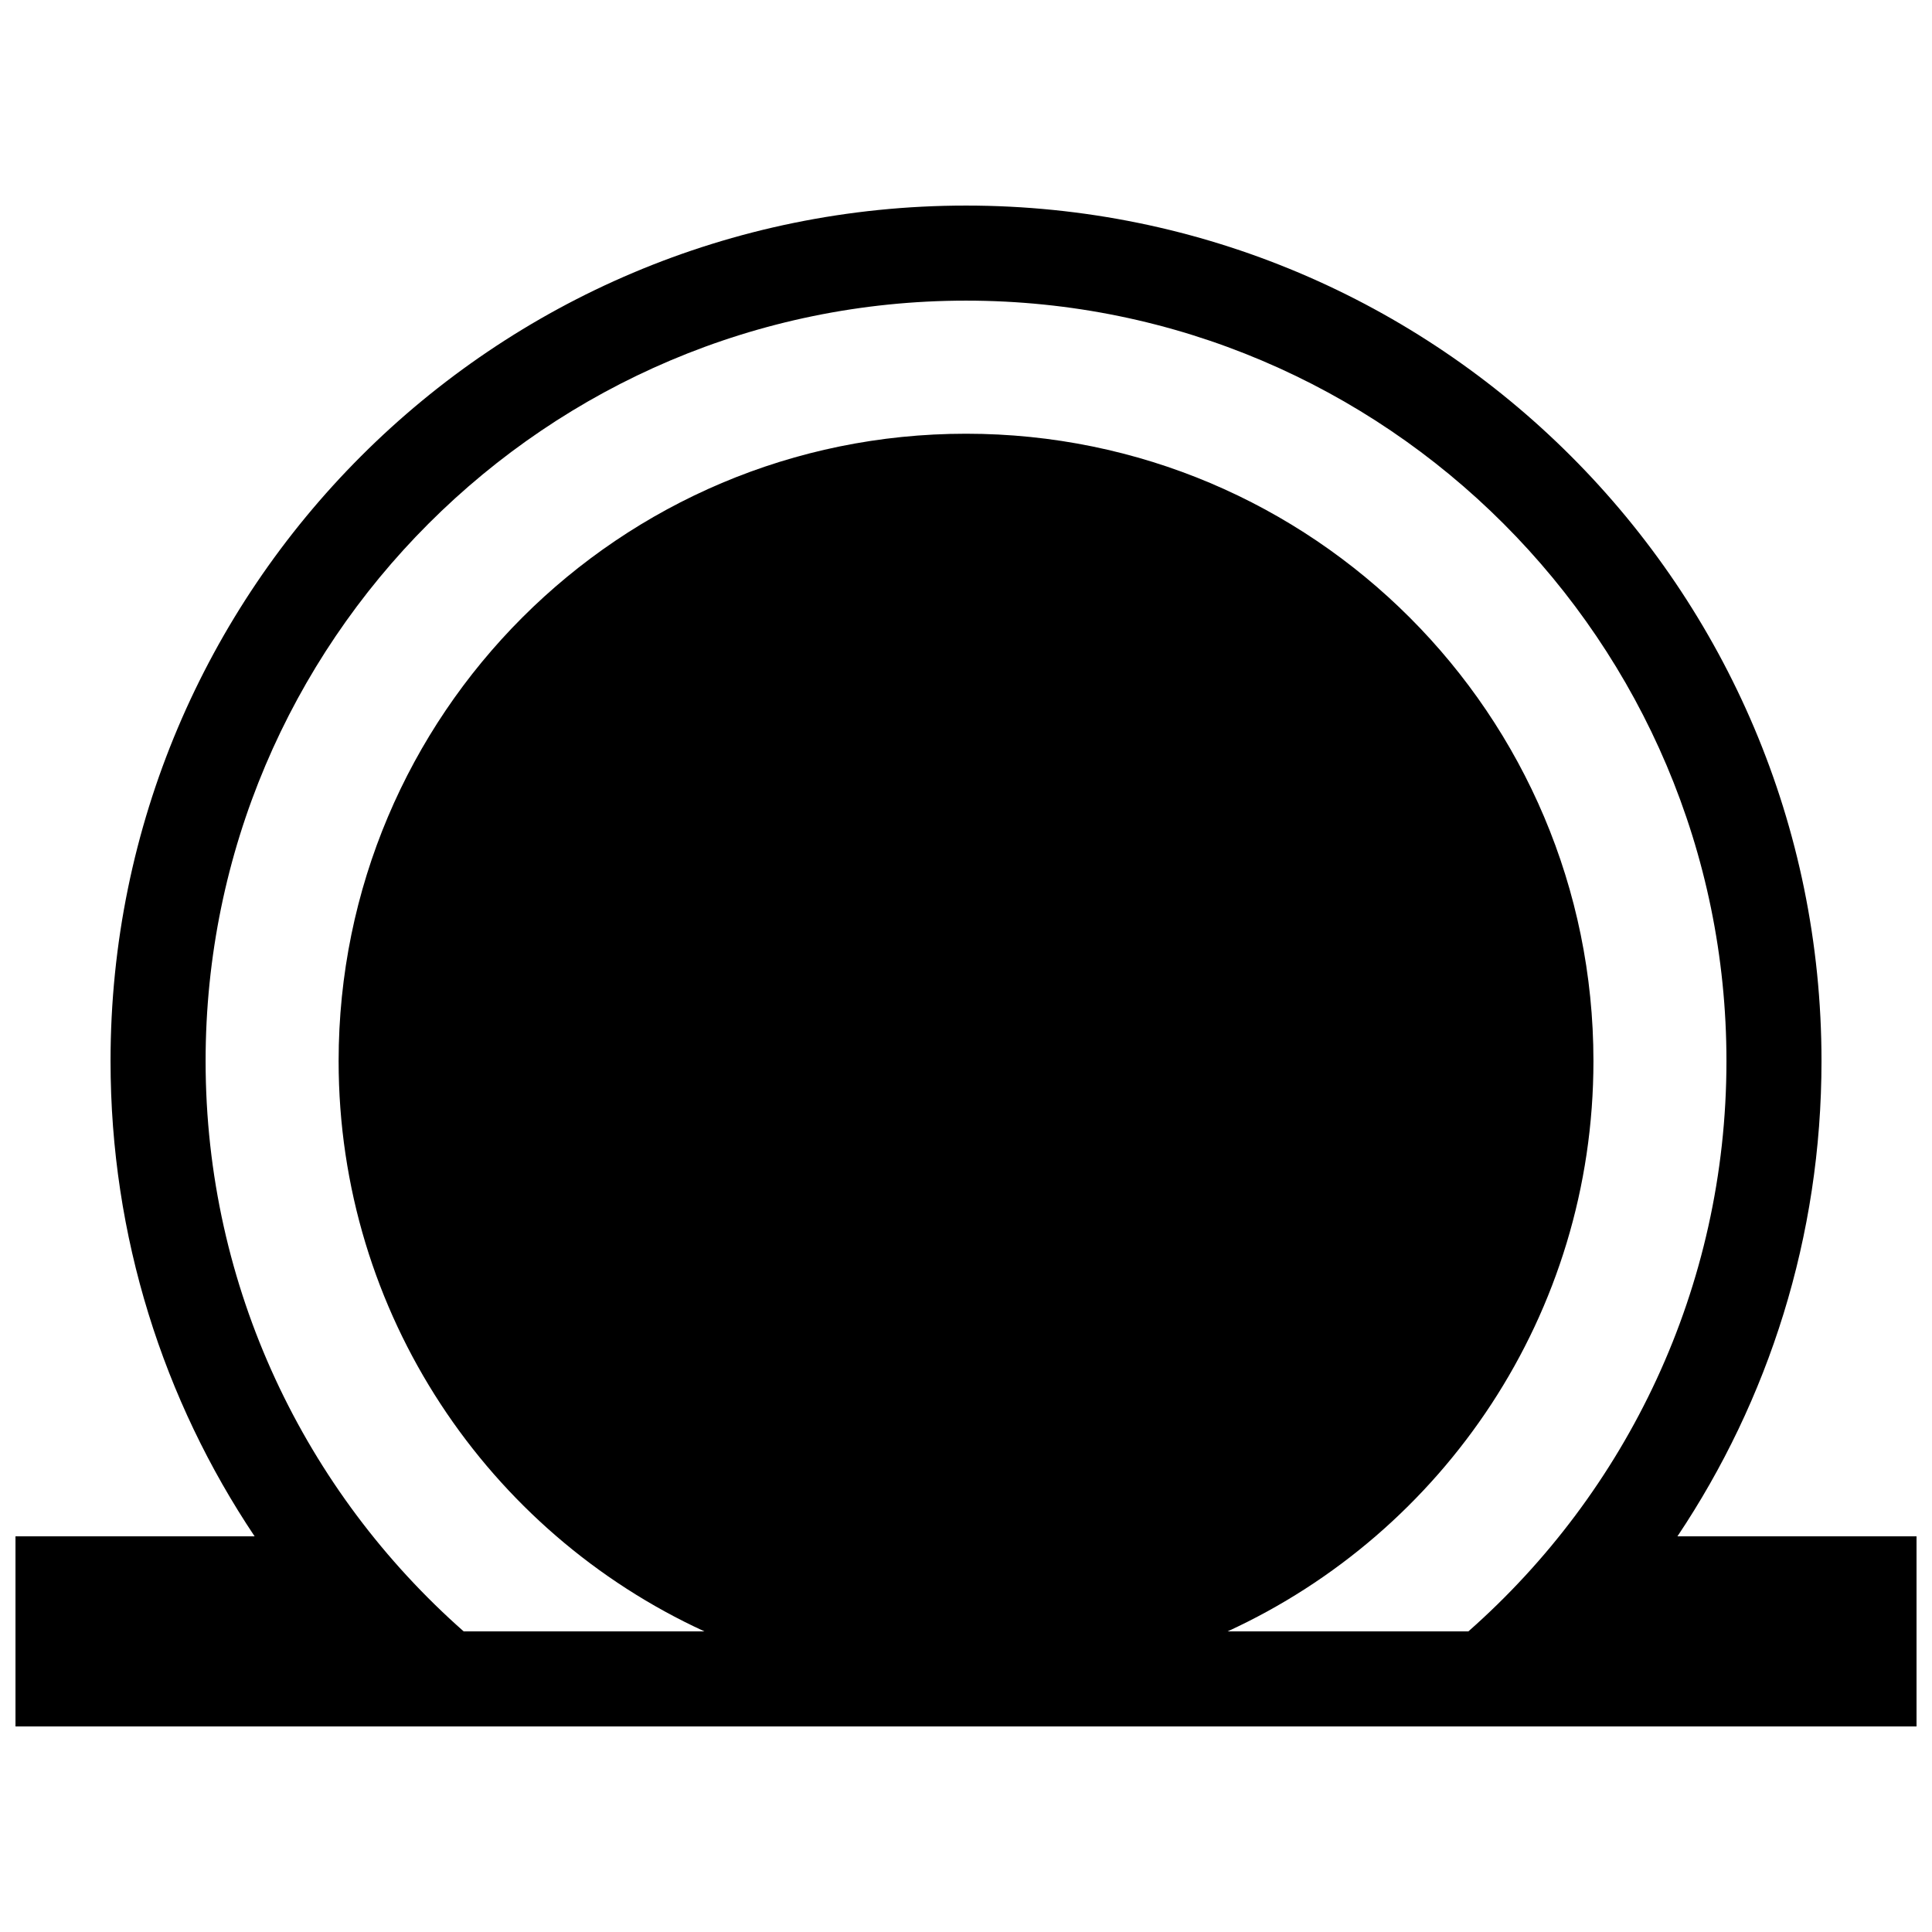 <?xml version="1.0" encoding="UTF-8"?>
<!-- Uploaded to: SVG Repo, www.svgrepo.com, Generator: SVG Repo Mixer Tools -->
<svg width="800px" height="800px" version="1.1" viewBox="144 144 512 512" xmlns="http://www.w3.org/2000/svg">
 <defs>
  <clipPath id="a">
   <path d="m148.09 198h503.81v404h-503.81z"/>
  </clipPath>
 </defs>
 <g clip-path="url(#a)">
  <path d="m588.54 551.14c24.105-36.023 38.176-79.34 38.176-125.95 0-125.24-101.5-226.71-226.71-226.71-125.21 0.004-226.71 101.48-226.71 226.71 0 46.613 14.066 89.93 38.18 125.95h-63.371v50.383h503.81v-50.383zm-55.398 25.191h-63.812c57.211-26.277 96.949-84.074 96.949-151.14 0-91.809-74.438-166.25-166.27-166.25-91.855 0-166.27 74.441-166.27 166.25 0 67.07 39.719 124.86 96.938 151.14h-63.801c-41.902-36.961-68.387-91.008-68.387-151.14 0-111.12 90.402-201.52 201.52-201.52s201.52 90.402 201.52 201.52c0 60.137-26.48 114.18-68.387 151.14z"/>
 </g>
</svg>
